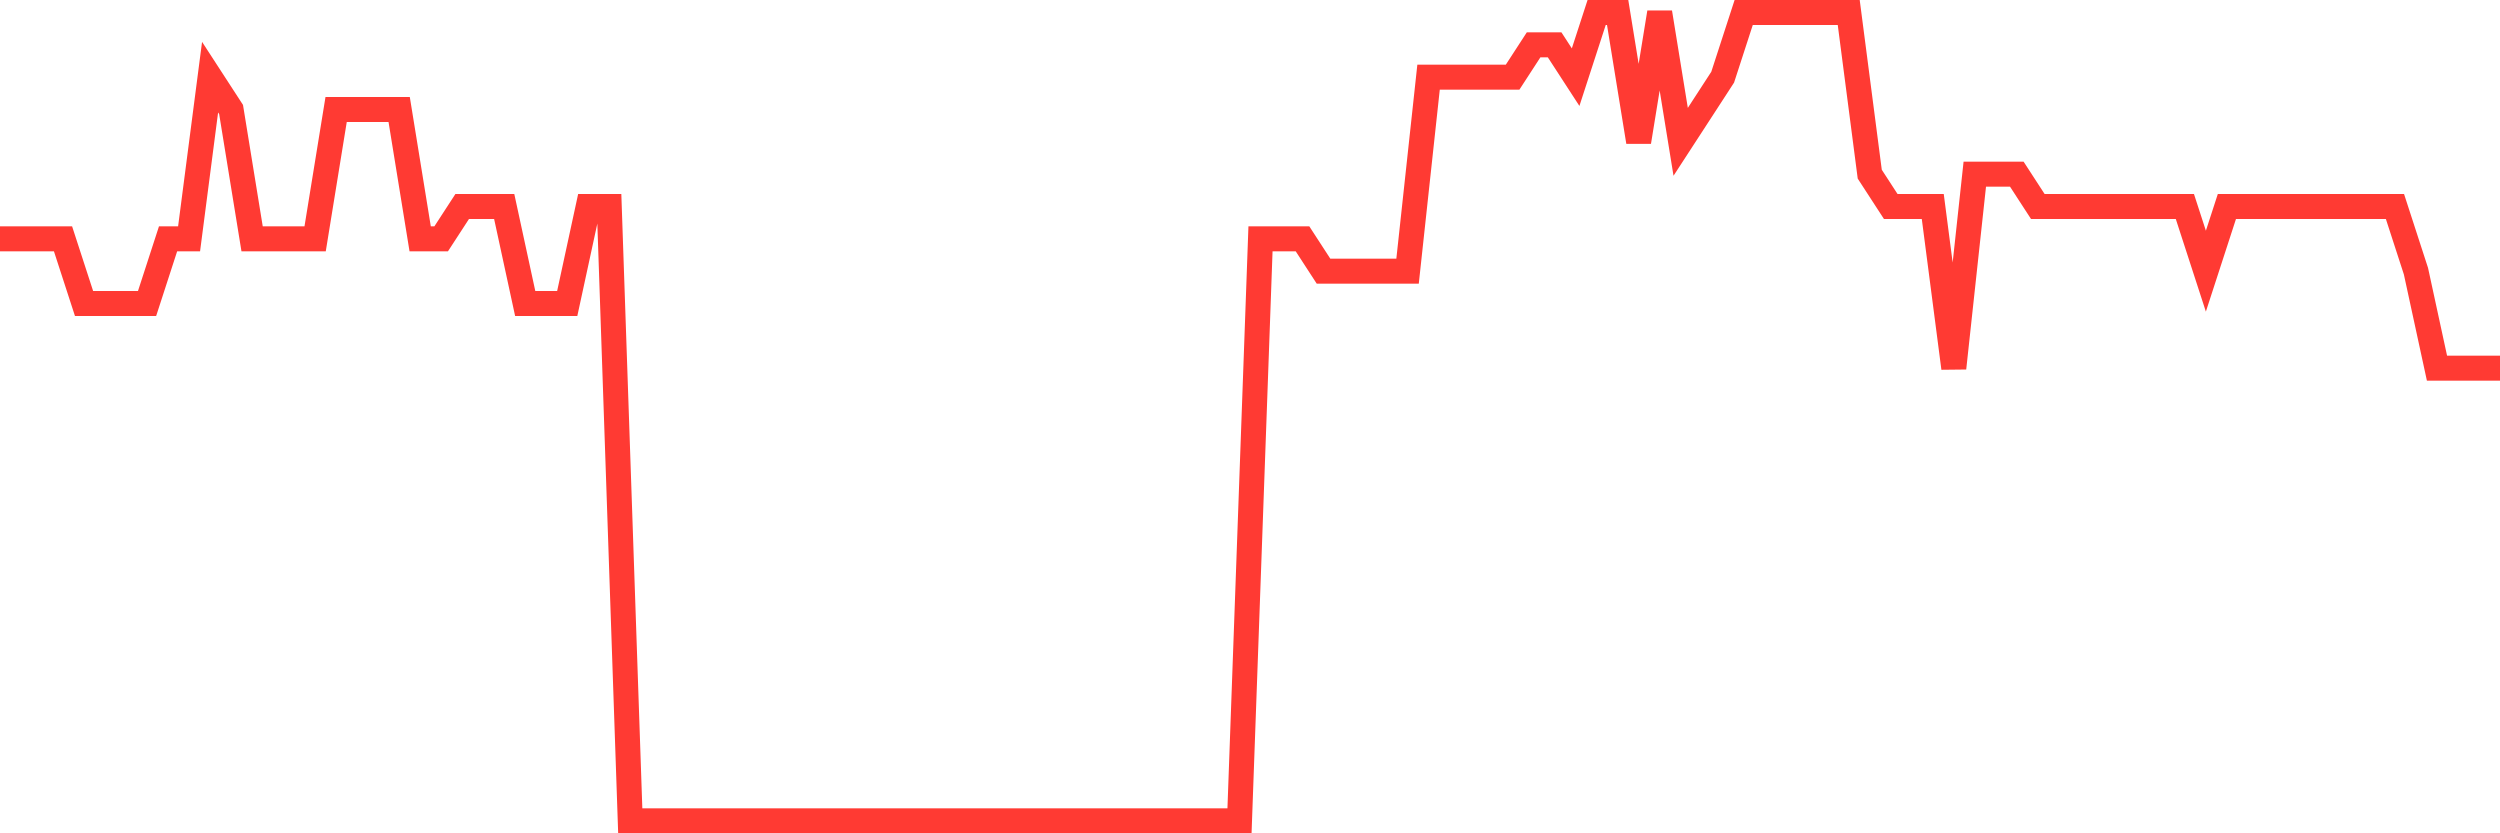 <svg
  xmlns="http://www.w3.org/2000/svg"
  xmlns:xlink="http://www.w3.org/1999/xlink"
  width="120"
  height="40"
  viewBox="0 0 120 40"
  preserveAspectRatio="none"
>
  <polyline
    points="0,11.464 1.008,11.464 2.017,11.464 3.025,11.464 4.034,14.568 5.042,14.568 6.05,14.568 7.059,14.568 8.067,11.464 9.076,11.464 10.084,3.704 11.092,5.256 12.101,11.464 13.109,11.464 14.118,11.464 15.126,11.464 16.134,5.256 17.143,5.256 18.151,5.256 19.16,5.256 20.168,11.464 21.176,11.464 22.185,9.912 23.193,9.912 24.202,9.912 25.21,14.568 26.218,14.568 27.227,14.568 28.235,9.912 29.244,9.912 30.252,39.4 31.261,39.4 32.269,39.4 33.277,39.4 34.286,39.4 35.294,39.4 36.303,39.4 37.311,39.4 38.319,39.4 39.328,39.4 40.336,39.4 41.345,39.4 42.353,39.4 43.361,39.4 44.37,39.4 45.378,39.4 46.387,39.4 47.395,39.4 48.403,39.4 49.412,39.4 50.42,39.4 51.429,39.4 52.437,39.4 53.445,39.4 54.454,39.4 55.462,39.4 56.471,39.4 57.479,39.4 58.487,39.4 59.496,39.4 60.504,11.464 61.513,11.464 62.521,11.464 63.529,13.016 64.538,13.016 65.546,13.016 66.555,13.016 67.563,13.016 68.571,3.704 69.58,3.704 70.588,3.704 71.597,3.704 72.605,3.704 73.613,2.152 74.622,2.152 75.63,3.704 76.639,0.6 77.647,0.6 78.655,6.808 79.664,0.6 80.672,6.808 81.681,5.256 82.689,3.704 83.697,0.6 84.706,0.6 85.714,0.6 86.723,0.6 87.731,0.6 88.739,0.6 89.748,8.36 90.756,9.912 91.765,9.912 92.773,9.912 93.782,17.672 94.79,8.36 95.798,8.36 96.807,8.36 97.815,9.912 98.824,9.912 99.832,9.912 100.84,9.912 101.849,9.912 102.857,9.912 103.866,9.912 104.874,9.912 105.882,13.016 106.891,9.912 107.899,9.912 108.908,9.912 109.916,9.912 110.924,9.912 111.933,9.912 112.941,9.912 113.95,9.912 114.958,9.912 115.966,13.016 116.975,17.672 117.983,17.672 118.992,17.672 120,17.672"
    fill="none"
    stroke="#ff3a33"
    stroke-width="1.2"
  >
  </polyline>
</svg>